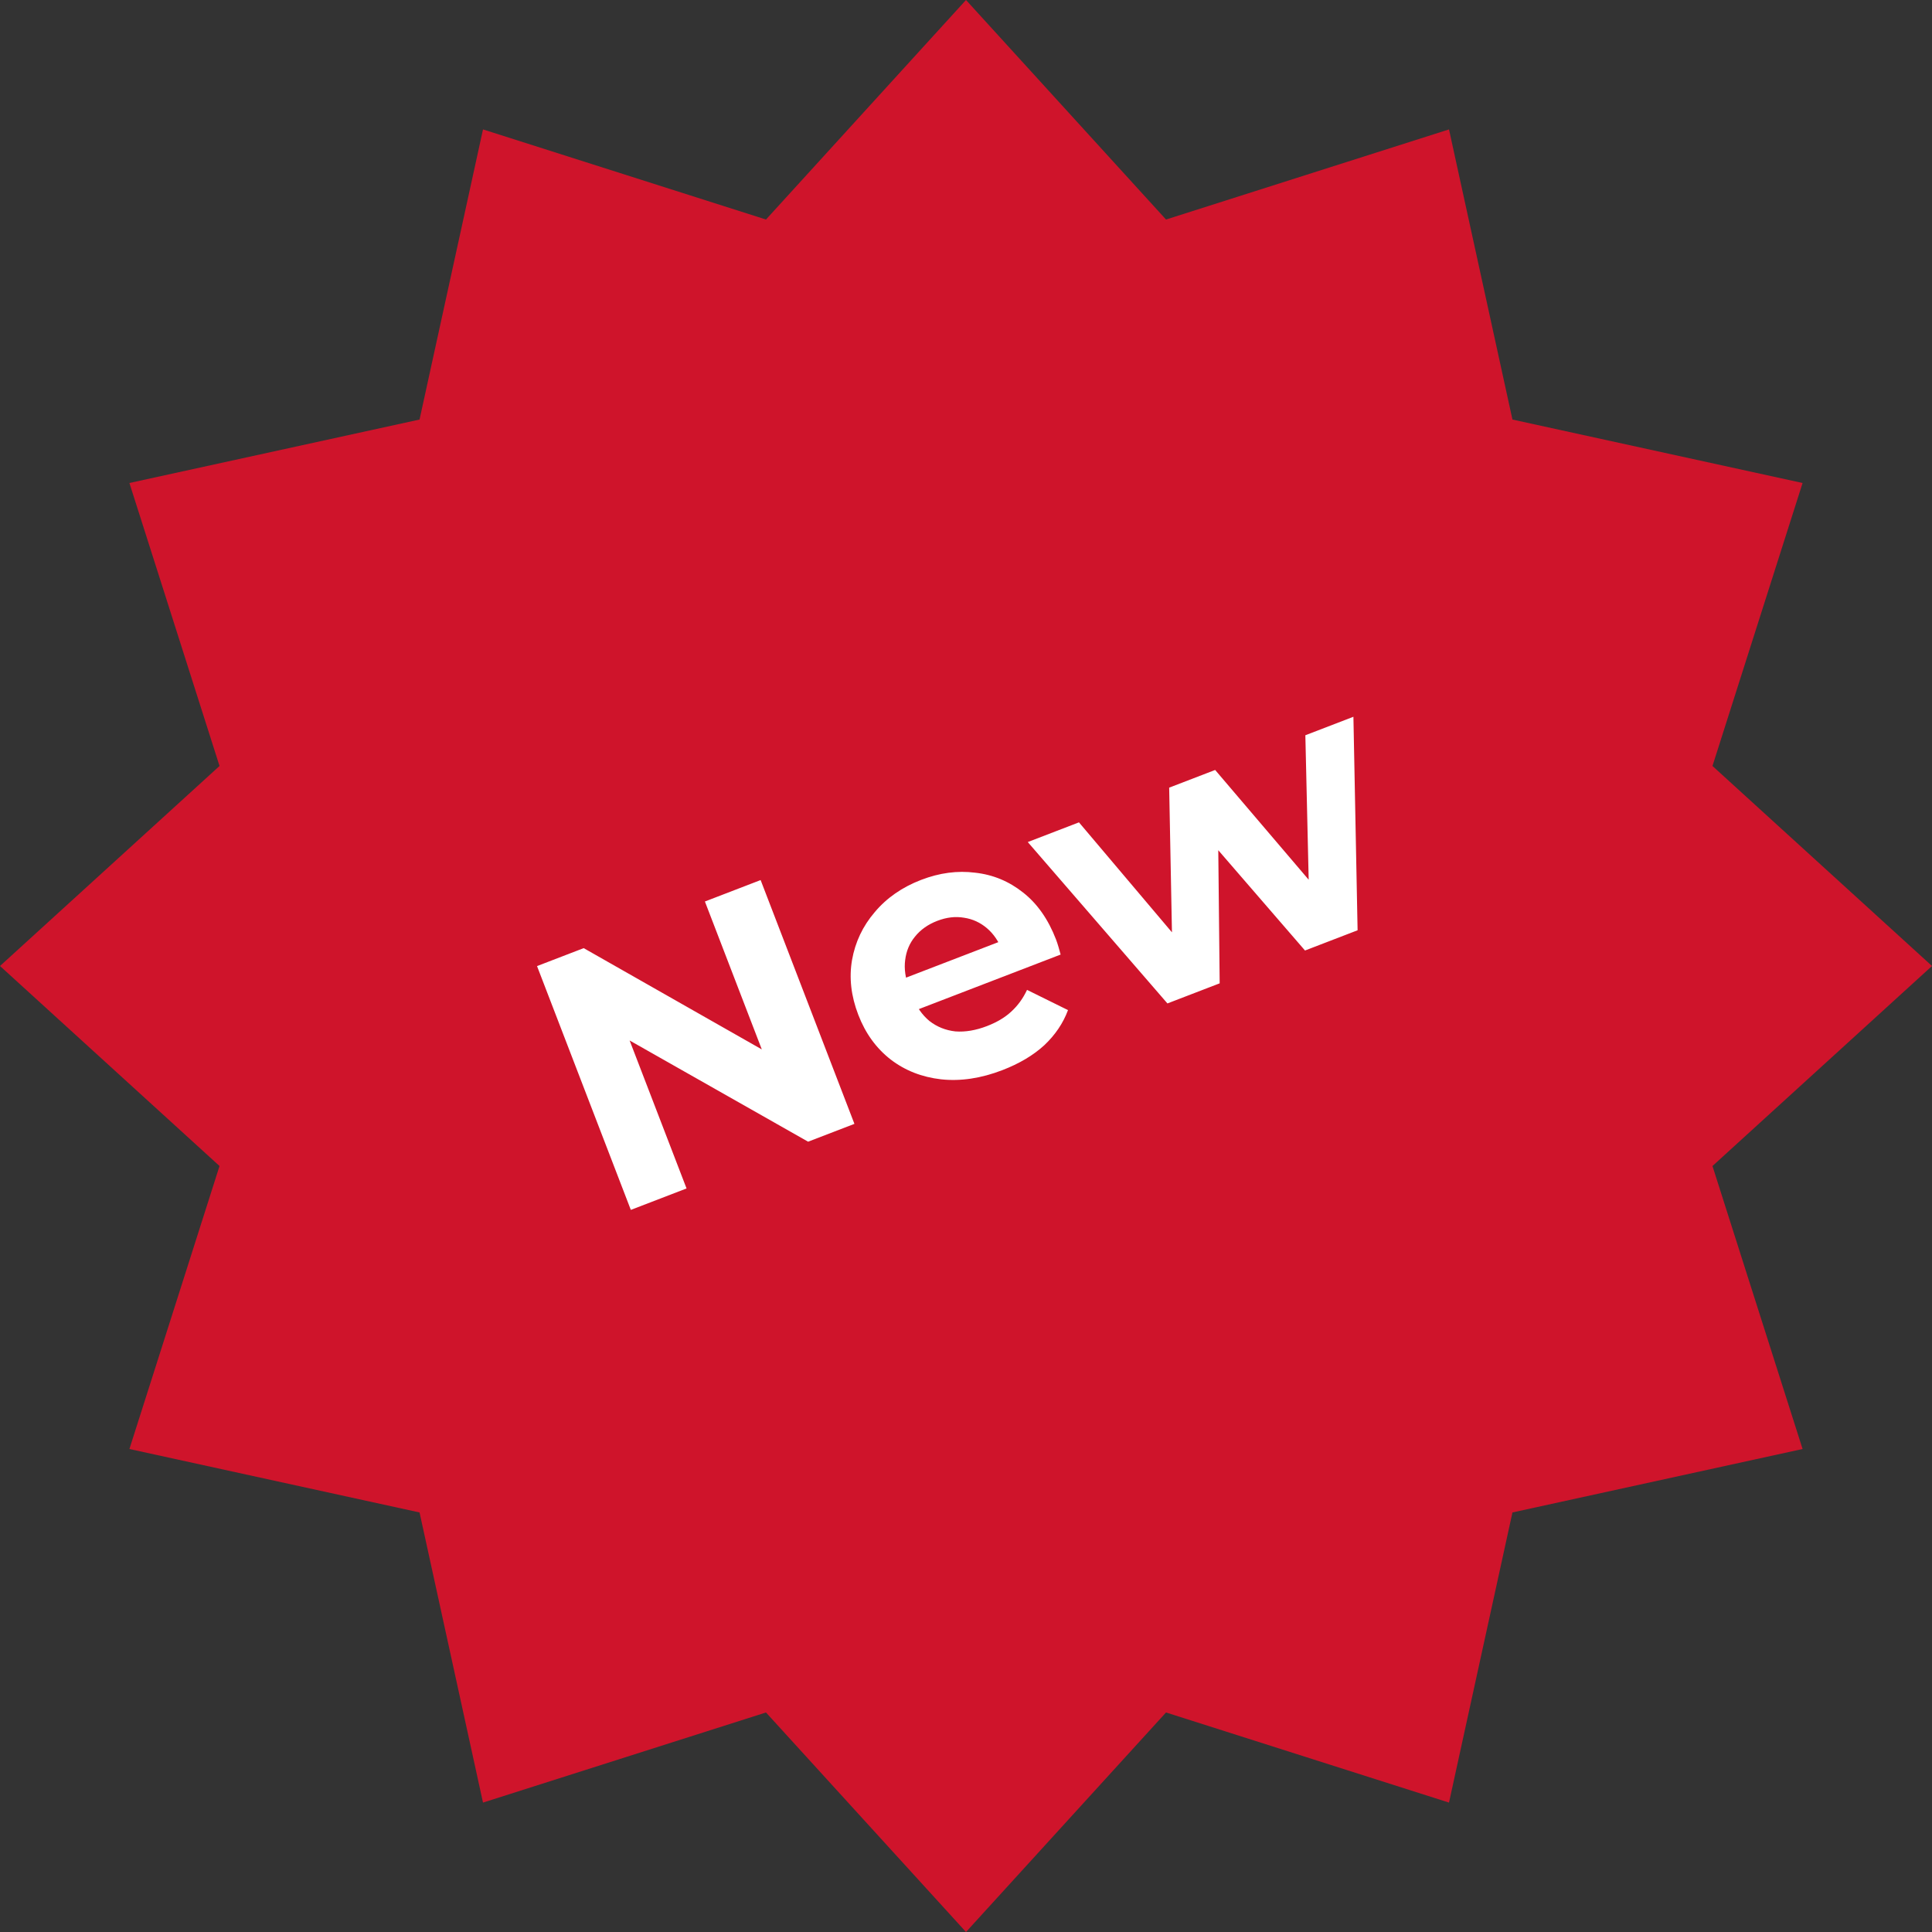 <?xml version="1.0" encoding="UTF-8"?> <svg xmlns="http://www.w3.org/2000/svg" width="512" height="512" viewBox="0 0 512 512" fill="none"><rect x="0" y="0" width="512" height="512" fill="#333333" stroke="none"/> <path d="M256 0L309.006 58.178L384 34.297L400.815 111.185L477.703 128L453.822 202.994L512 256L453.822 309.006L477.703 384L400.815 400.815L384 477.703L309.006 453.822L256 512L202.994 453.822L128 477.703L111.185 400.815L34.297 384L58.178 309.006L0 256L58.178 202.994L34.297 128L111.185 111.185L128 34.297L202.994 58.178L256 0Z" fill="#CF142B"></path> <path d="M167.176 320.633L142.318 256.024L154.686 251.266L210.703 283.118L204.703 285.427L186.806 238.908L201.574 233.226L226.431 297.835L214.156 302.558L158.046 270.741L164.046 268.433L181.943 314.952L167.176 320.633ZM265.63 283.602C259.969 285.78 254.559 286.59 249.399 286.032C244.301 285.45 239.849 283.701 236.043 280.786C232.214 277.809 229.352 273.859 227.458 268.937C225.54 263.953 224.986 259.115 225.795 254.424C226.642 249.648 228.65 245.414 231.821 241.721C234.969 237.967 239.065 235.12 244.111 233.178C248.972 231.308 253.743 230.673 258.425 231.274C263.144 231.789 267.388 233.547 271.156 236.548C274.9 239.487 277.802 243.633 279.862 248.987C280.075 249.54 280.293 250.198 280.516 250.96C280.714 251.661 280.901 252.331 281.077 252.97L240.742 268.488L237.511 260.089L270.277 247.482L265.698 252.105C264.703 249.521 263.316 247.476 261.536 245.971C259.756 244.466 257.742 243.546 255.494 243.21C253.221 242.812 250.855 243.087 248.394 244.034C245.932 244.981 243.961 246.375 242.48 248.217C241.036 249.973 240.17 252.037 239.882 254.408C239.569 256.718 239.922 259.196 240.94 261.842L241.793 264.057C242.834 266.765 244.342 268.94 246.316 270.582C248.328 272.139 250.624 273.057 253.204 273.336C255.821 273.53 258.607 273.059 261.56 271.922C264.206 270.904 266.36 269.616 268.021 268.059C269.744 266.478 271.128 264.568 272.174 262.329L283.031 267.688C281.748 271.148 279.657 274.249 276.755 276.99C273.83 279.67 270.122 281.873 265.63 283.602ZM309.381 265.921L272.37 223.154L285.938 217.933L317.24 254.95L310.779 257.436L309.843 208.736L322.027 204.049L353.513 240.995L347.052 243.48L345.932 194.851L358.669 189.951L359.776 246.532L345.839 251.894L318.542 220.33L322.788 218.696L323.226 260.594L309.381 265.921Z" fill="white"></path> </svg> 